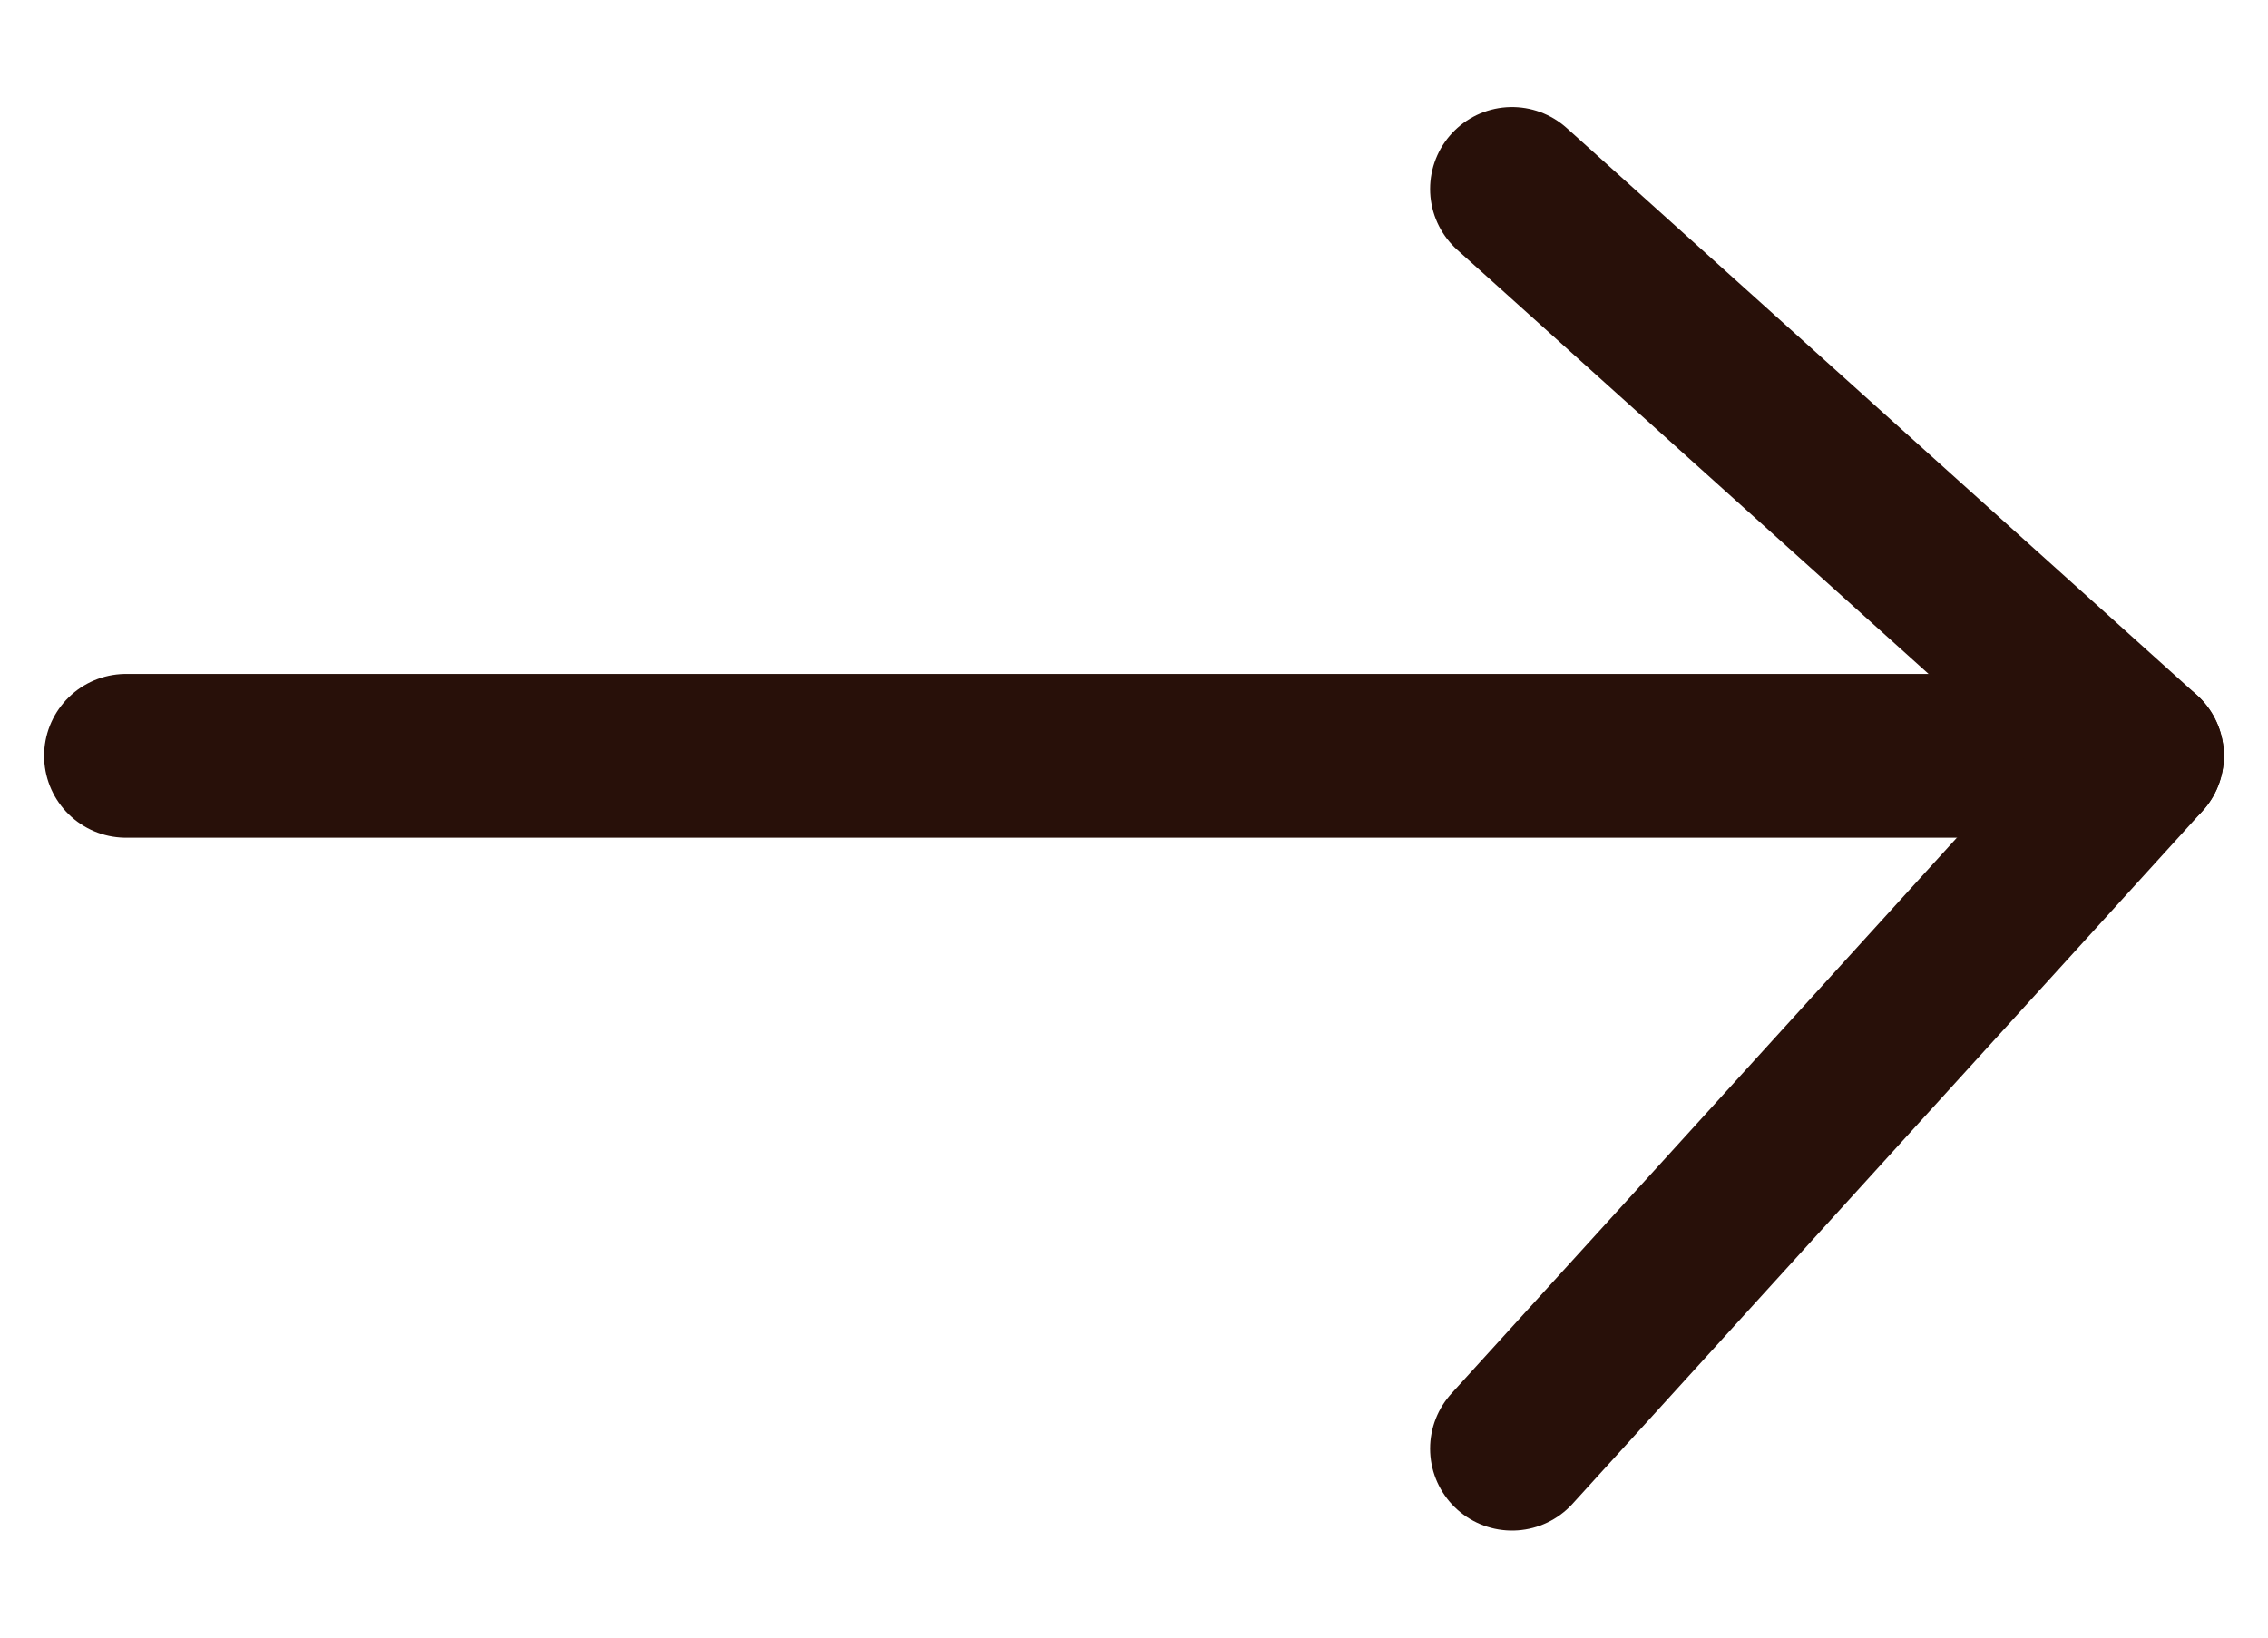 <svg width="18" height="13" viewBox="0 0 18 13" fill="none" xmlns="http://www.w3.org/2000/svg">
<path d="M1 6H17" stroke="#281009" stroke-width="1.3" stroke-miterlimit="10" stroke-linecap="round"/>
<path d="M12 1.5L17 6L12 11.5" stroke="#281009" stroke-width="1.3" stroke-miterlimit="10" stroke-linecap="round" stroke-linejoin="round"/>
</svg>
